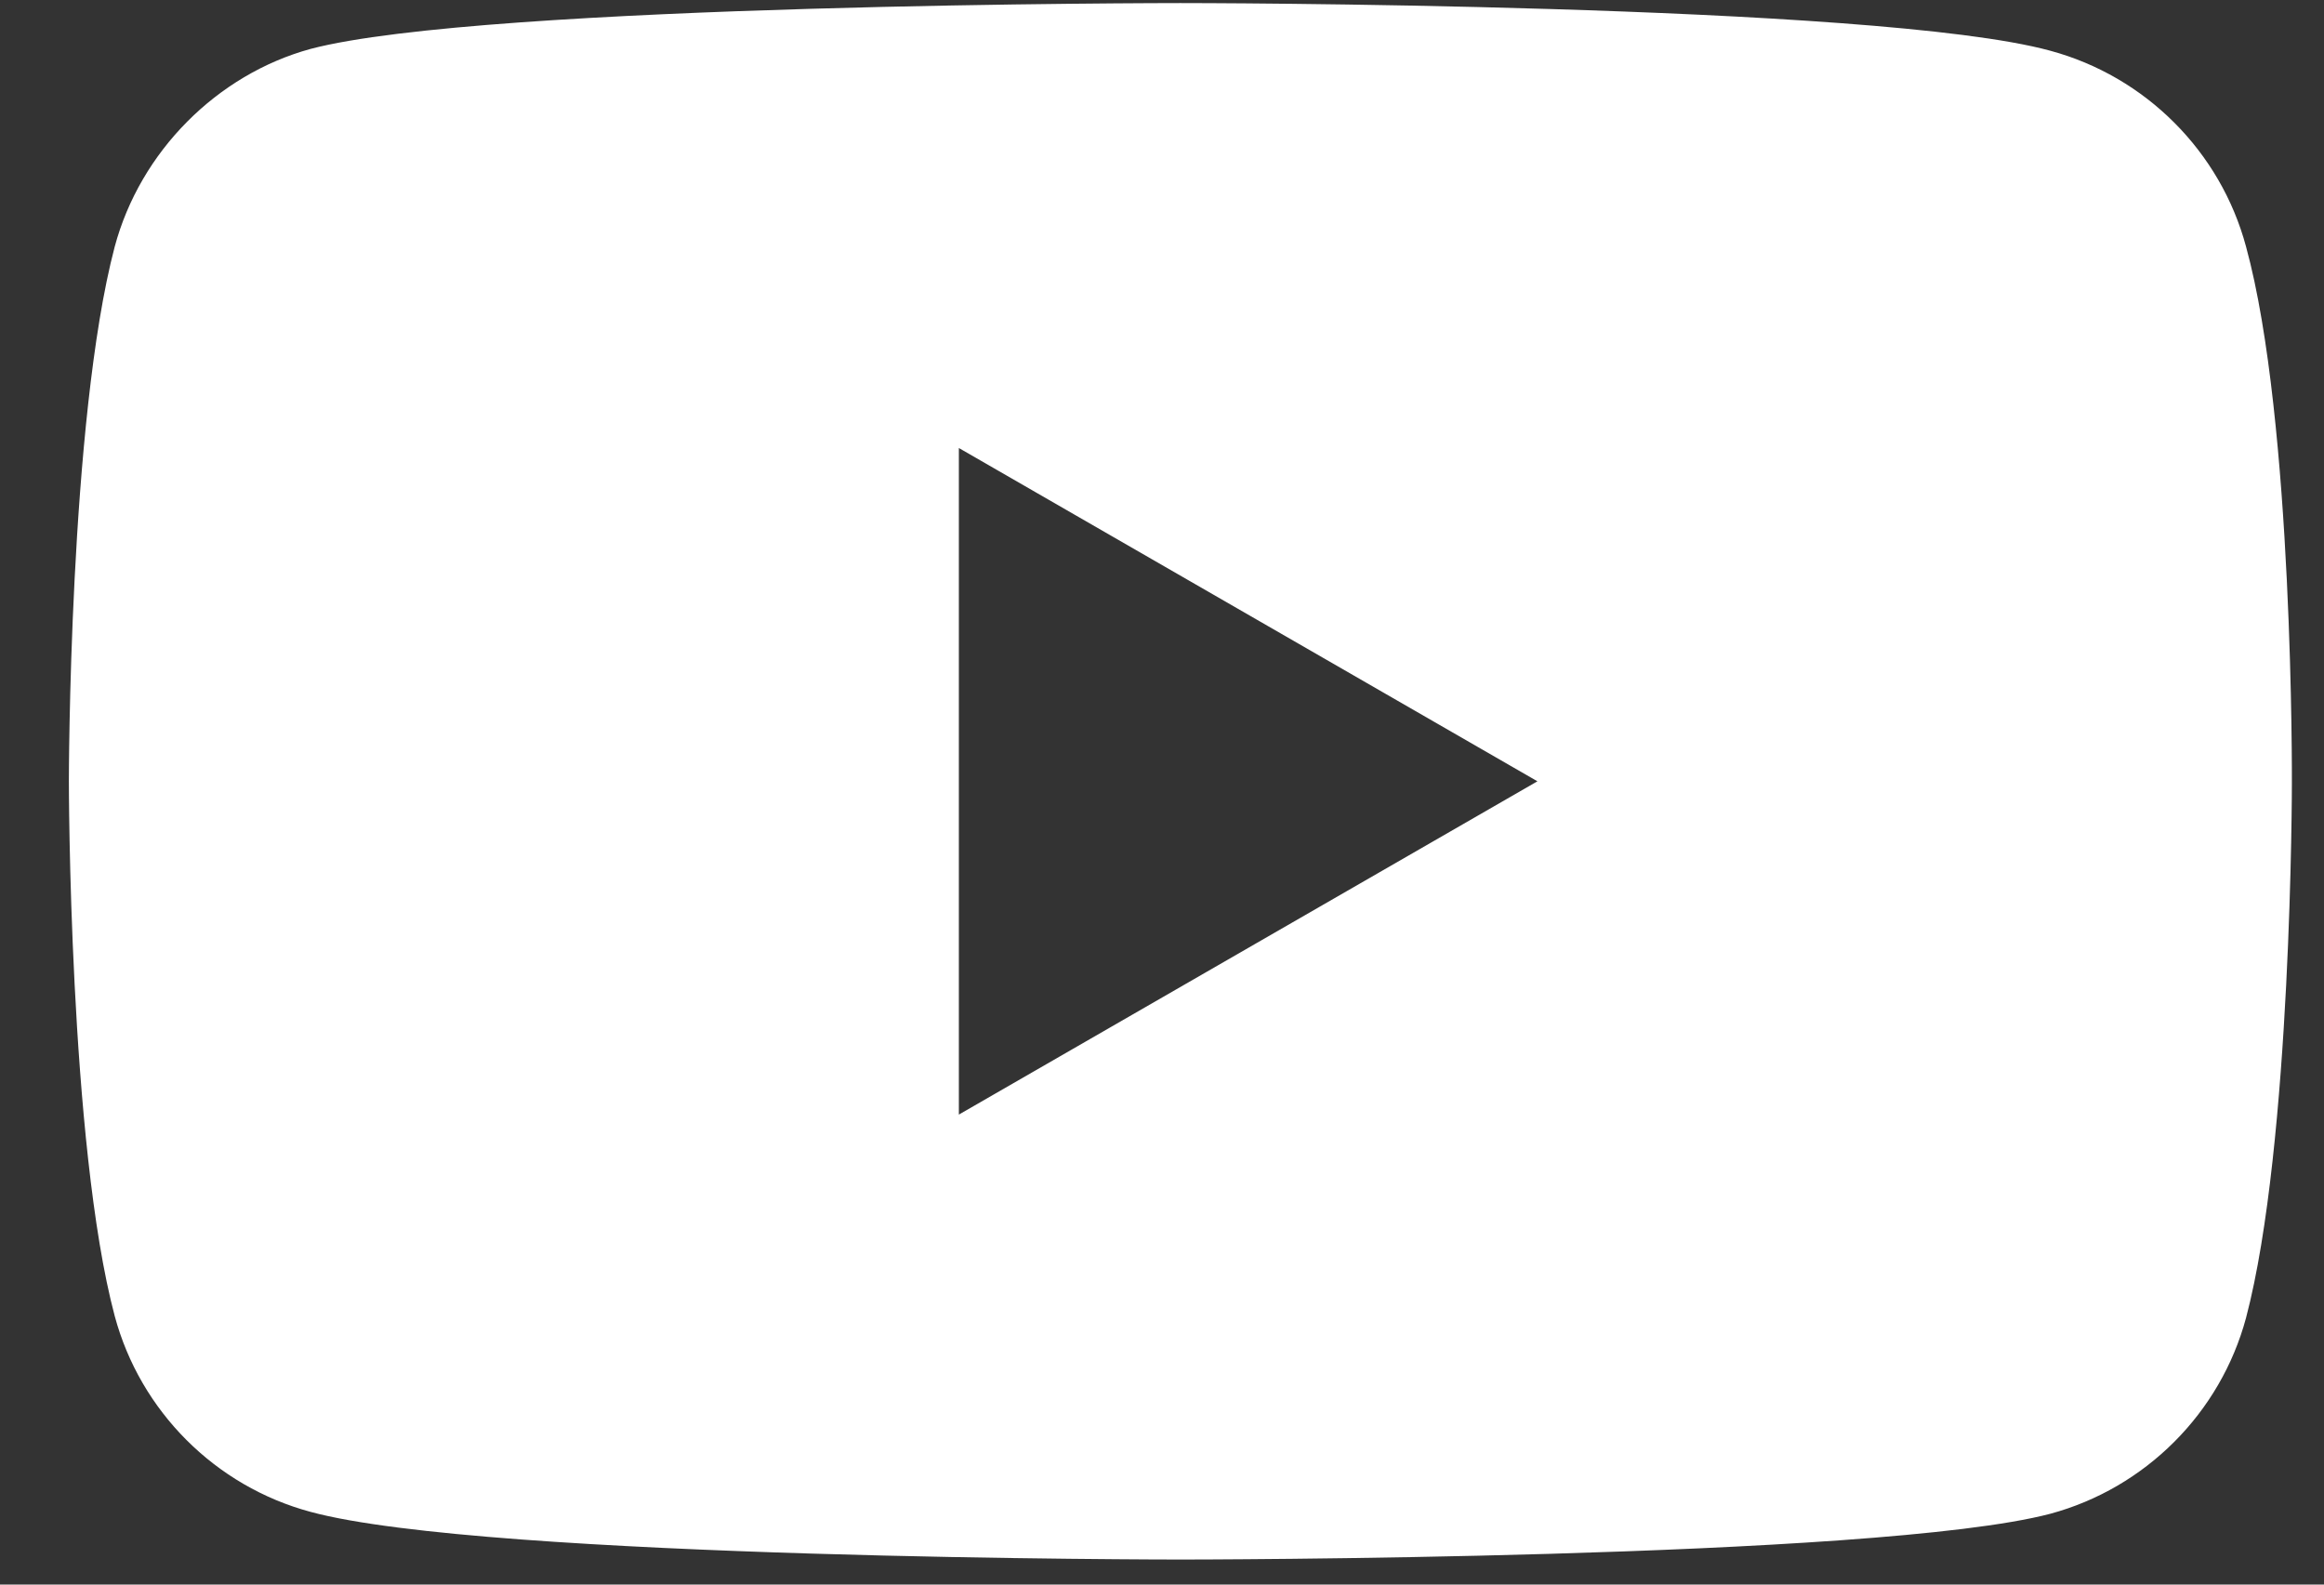 <svg width="22" height="15" viewBox="0 0 22 15" fill="none" xmlns="http://www.w3.org/2000/svg">
<rect x="0" y="0" width="22" height="15" fill="#333333" stroke="none"/>
<path d="M21.262 2.335C21.02 1.433 20.309 0.723 19.408 0.48C17.761 0.029 11.174 0.029 11.174 0.029C11.174 0.029 4.587 0.029 2.94 0.463C2.056 0.705 1.328 1.433 1.086 2.335C0.652 3.981 0.652 7.396 0.652 7.396C0.652 7.396 0.652 10.828 1.086 12.458C1.328 13.359 2.039 14.07 2.941 14.312C4.604 14.763 11.174 14.763 11.174 14.763C11.174 14.763 17.761 14.763 19.408 14.33C20.309 14.087 21.02 13.376 21.262 12.475C21.696 10.828 21.696 7.414 21.696 7.414C21.696 7.414 21.713 3.981 21.262 2.335ZM9.077 10.551V4.241L14.554 7.396L9.077 10.551Z" fill="white"/>
</svg>
